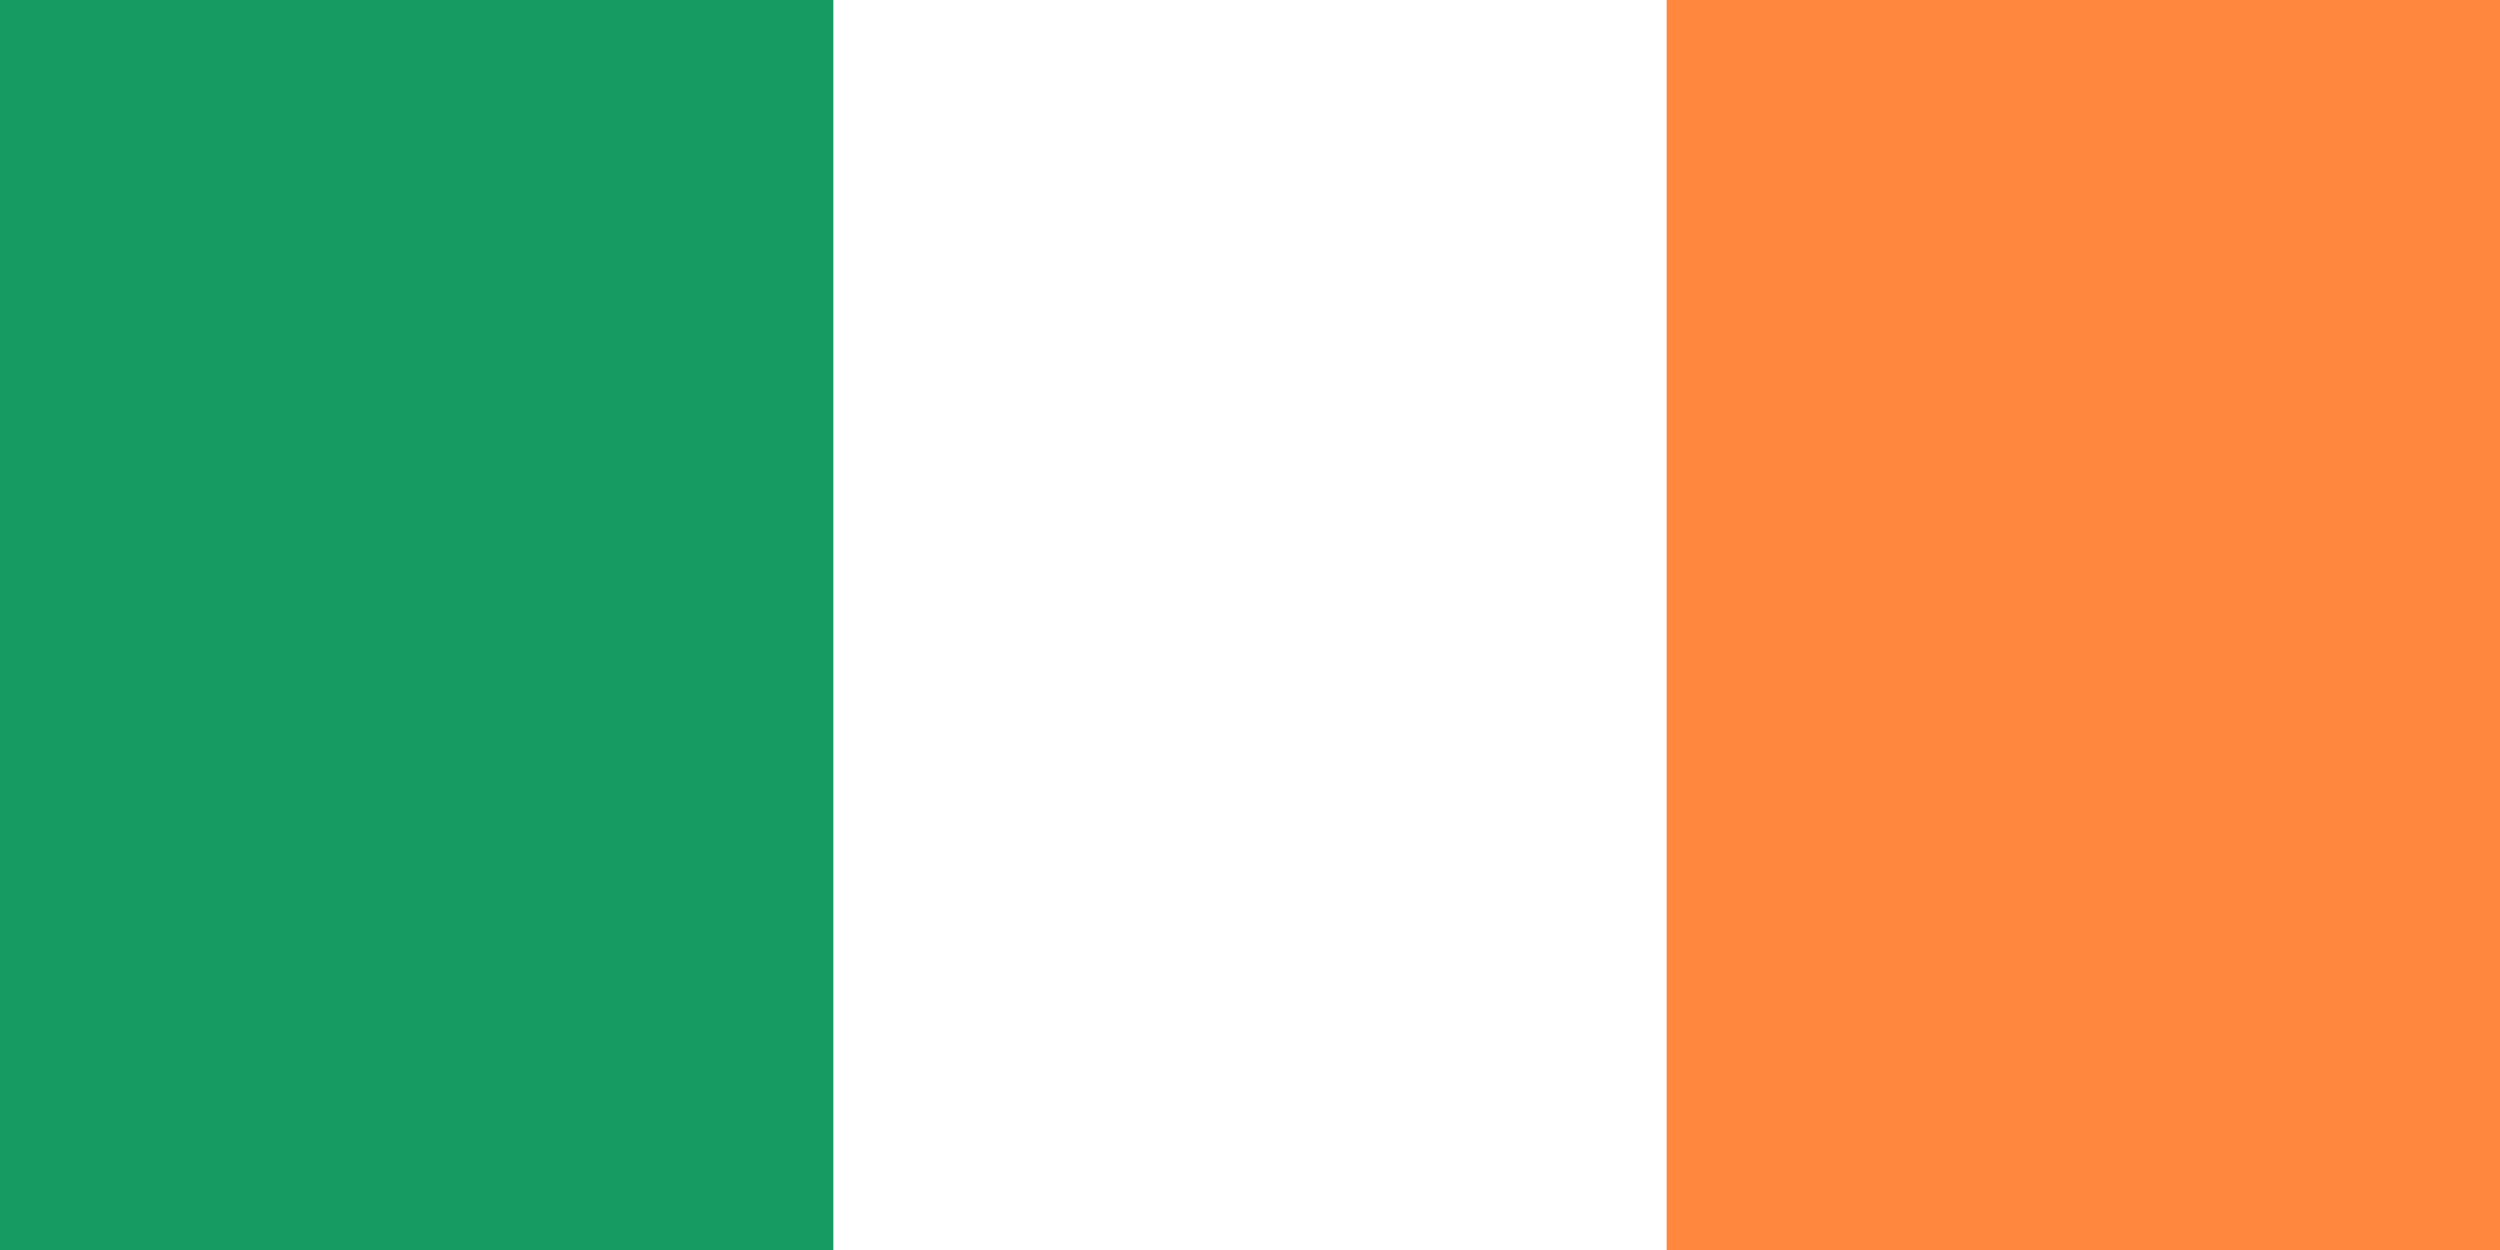 <?xml version="1.0" encoding="UTF-8" standalone="no"?>
<svg
   xmlns:dc="http://purl.org/dc/elements/1.1/"
   xmlns:cc="http://creativecommons.org/ns#"
   xmlns:rdf="http://www.w3.org/1999/02/22-rdf-syntax-ns#"
   xmlns:svg="http://www.w3.org/2000/svg"
   xmlns="http://www.w3.org/2000/svg"
   xmlns:sodipodi="http://sodipodi.sourceforge.net/DTD/sodipodi-0.dtd"
   xmlns:inkscape="http://www.inkscape.org/namespaces/inkscape"
   width="80"
   height="40"
   version="1.1"
   id="svg8"
   sodipodi:docname="ireland.svg"
   inkscape:version="0.92.1 r15371">
  <defs
     id="defs12" />
  <sodipodi:namedview
     pagecolor="#ffffff"
     bordercolor="#666666"
     borderopacity="1"
     objecttolerance="10"
     gridtolerance="10"
     guidetolerance="10"
     inkscape:pageopacity="0"
     inkscape:pageshadow="2"
     inkscape:window-width="1302"
     inkscape:window-height="763"
     id="namedview10"
     showgrid="false"
     fit-margin-top="0"
     fit-margin-left="0"
     fit-margin-right="0"
     fit-margin-bottom="0"
     inkscape:zoom="2.3133334"
     inkscape:cx="-42.851441"
     inkscape:cy="40.634006"
     inkscape:window-x="2209"
     inkscape:window-y="164"
     inkscape:window-maximized="0"
     inkscape:current-layer="svg8" />
  <rect
     width="80"
     height="40"
     id="rect2"
     x="0"
     y="0"
     style="fill:#169b62;stroke-width:0.067" />
  <rect
     x="26.667"
     width="53.333"
     height="40"
     id="rect4"
     y="0"
     style="fill:#ffffff;stroke-width:0.067" />
  <rect
     x="53.333"
     width="26.667"
     height="40"
     id="rect6"
     y="0"
     style="fill:#ff883e;stroke-width:0.067" />
</svg>
